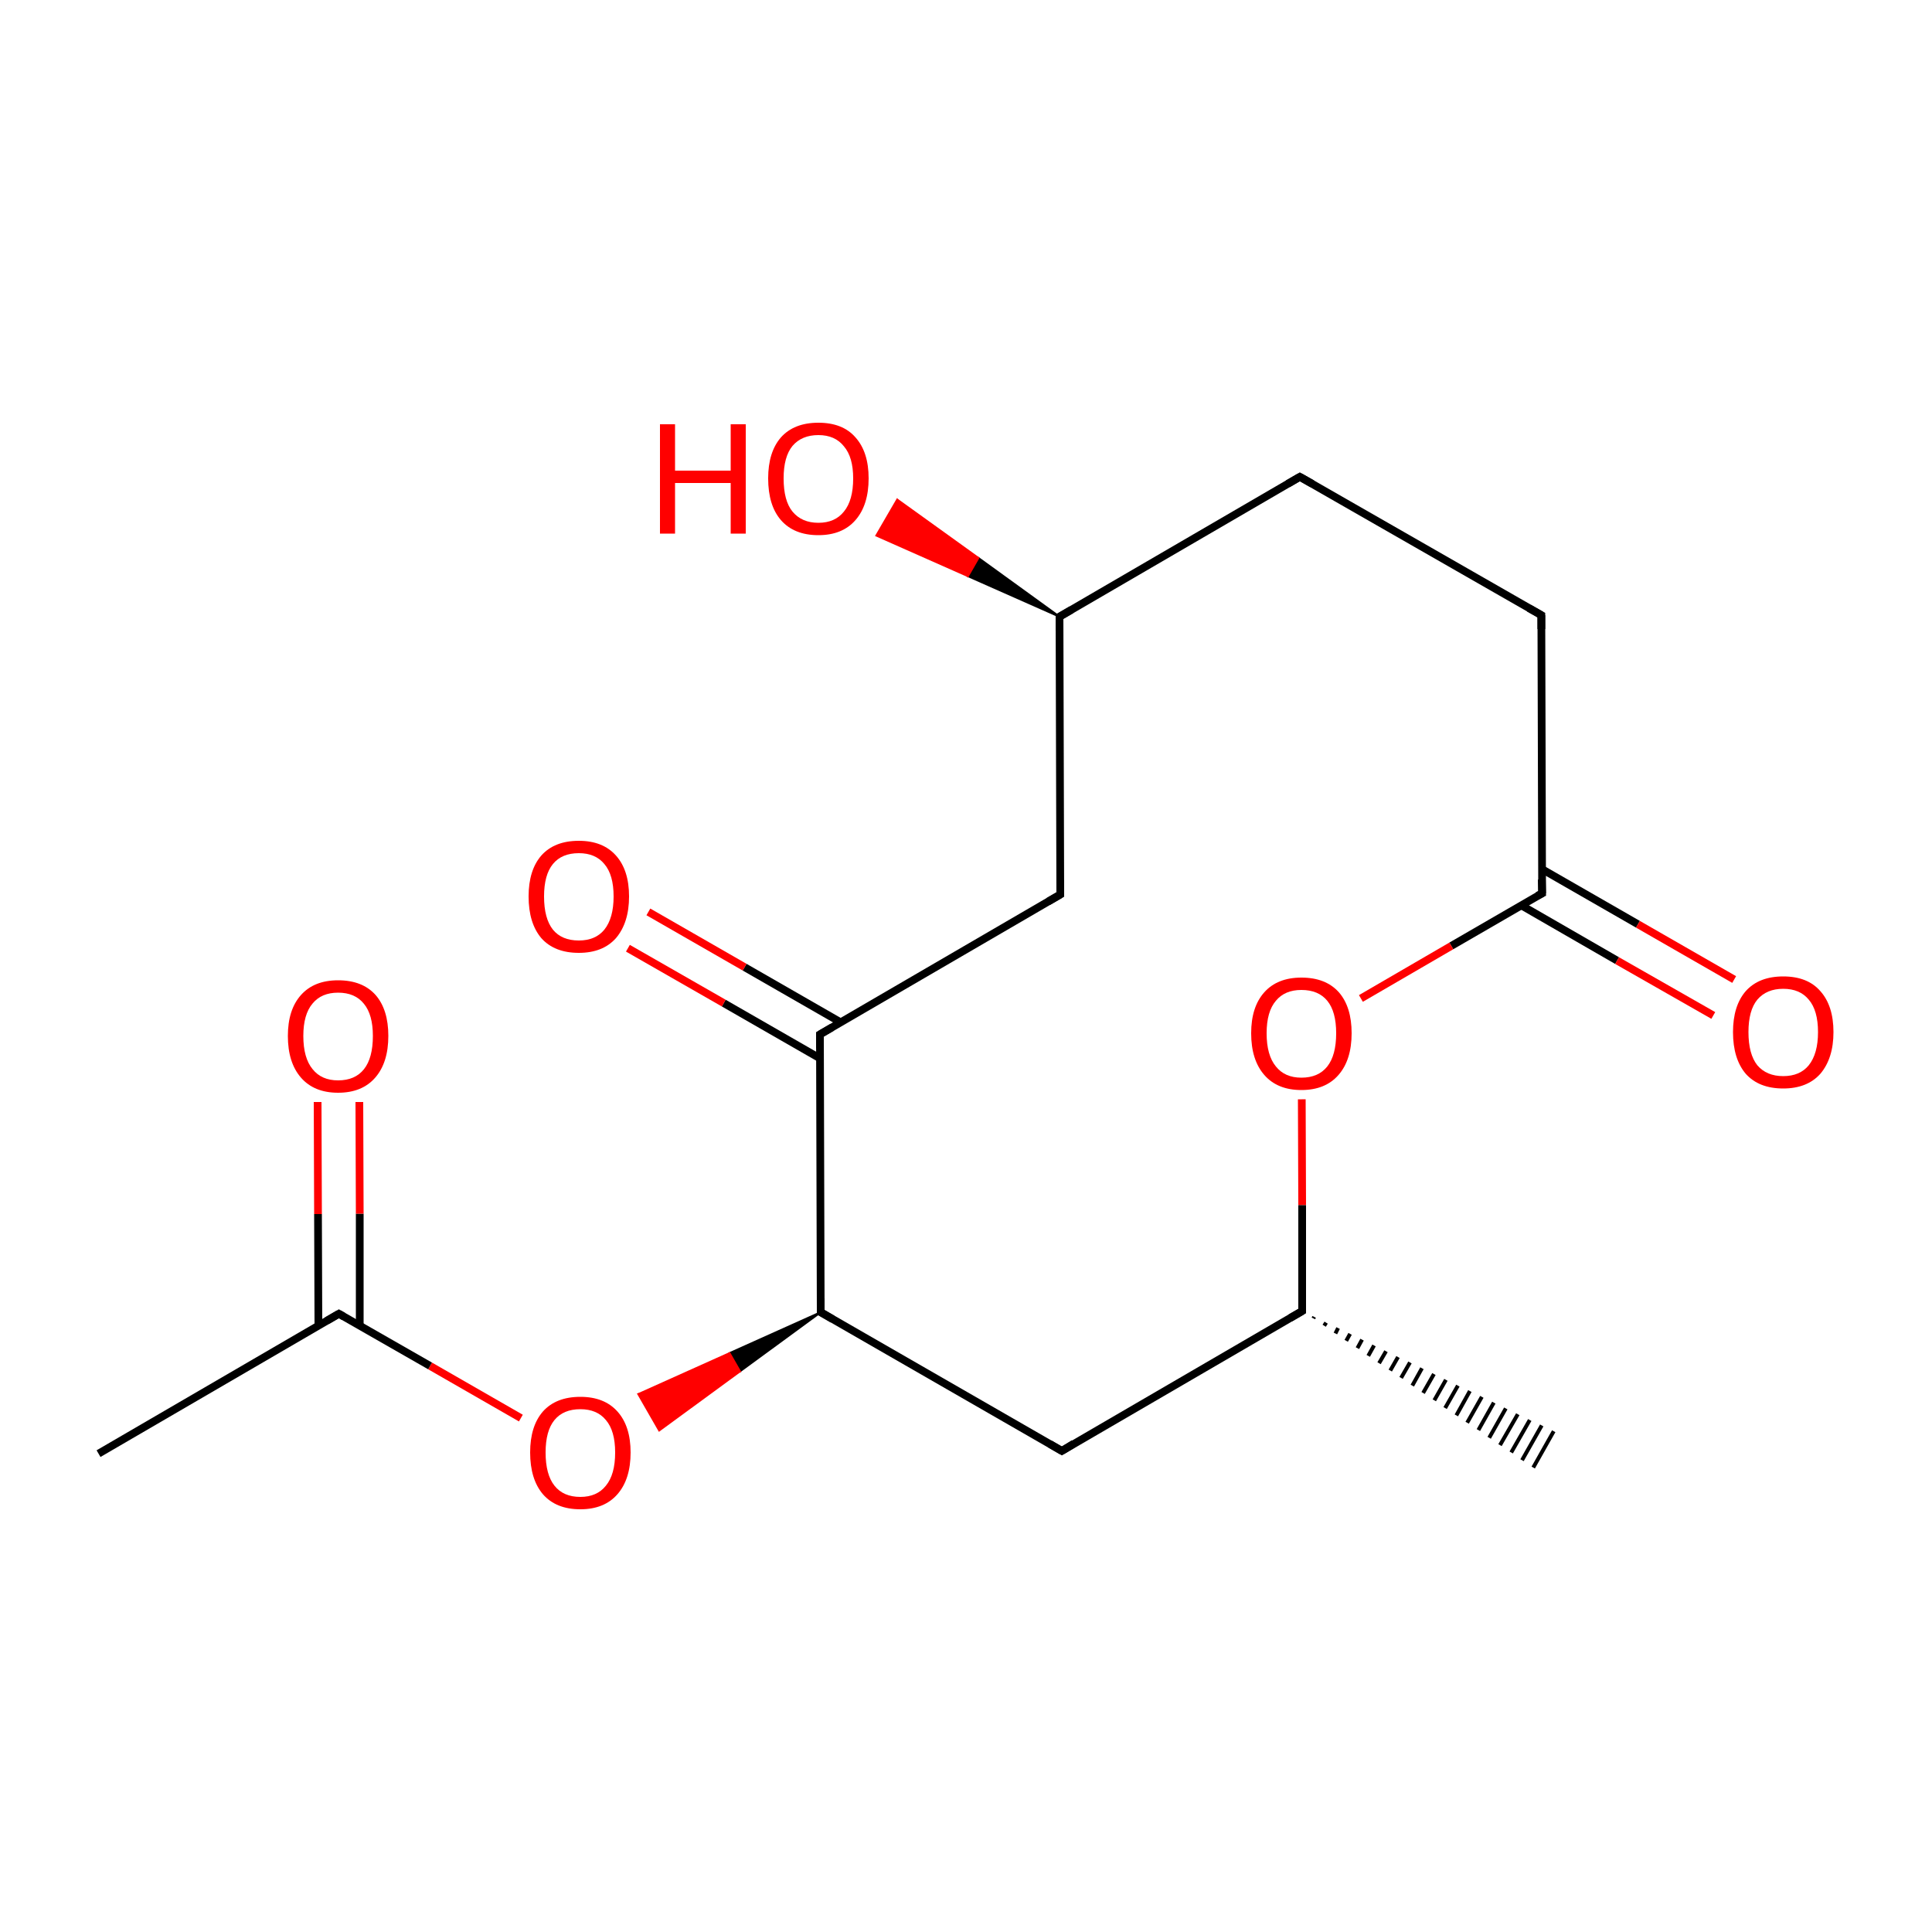 
<svg version='1.1' baseProfile='full'
              xmlns='http://www.w3.org/2000/svg'
                      xmlns:rdkit='http://www.rdkit.org/xml'
                      xmlns:xlink='http://www.w3.org/1999/xlink'
                  xml:space='preserve'
width='500px' height='500px' viewBox='0 0 500 500'>
<!-- END OF HEADER -->
<rect style='opacity:1.0;fill:#FFFFFF;stroke:none' width='500.0' height='500.0' x='0.0' y='0.0'> </rect>
<path class='bond-0 atom-1 atom-0' d='M 340.1,340.8 L 339.9,341.2' style='fill:none;fill-rule:evenodd;stroke:#000000;stroke-width:1.0px;stroke-linecap:butt;stroke-linejoin:miter;stroke-opacity:1' />
<path class='bond-0 atom-1 atom-0' d='M 343.2,342.3 L 342.7,343.1' style='fill:none;fill-rule:evenodd;stroke:#000000;stroke-width:1.0px;stroke-linecap:butt;stroke-linejoin:miter;stroke-opacity:1' />
<path class='bond-0 atom-1 atom-0' d='M 346.3,343.7 L 345.6,345.1' style='fill:none;fill-rule:evenodd;stroke:#000000;stroke-width:1.0px;stroke-linecap:butt;stroke-linejoin:miter;stroke-opacity:1' />
<path class='bond-0 atom-1 atom-0' d='M 349.4,345.2 L 348.4,347.0' style='fill:none;fill-rule:evenodd;stroke:#000000;stroke-width:1.0px;stroke-linecap:butt;stroke-linejoin:miter;stroke-opacity:1' />
<path class='bond-0 atom-1 atom-0' d='M 352.5,346.7 L 351.3,348.9' style='fill:none;fill-rule:evenodd;stroke:#000000;stroke-width:1.0px;stroke-linecap:butt;stroke-linejoin:miter;stroke-opacity:1' />
<path class='bond-0 atom-1 atom-0' d='M 355.6,348.2 L 354.1,350.9' style='fill:none;fill-rule:evenodd;stroke:#000000;stroke-width:1.0px;stroke-linecap:butt;stroke-linejoin:miter;stroke-opacity:1' />
<path class='bond-0 atom-1 atom-0' d='M 358.7,349.7 L 356.9,352.8' style='fill:none;fill-rule:evenodd;stroke:#000000;stroke-width:1.0px;stroke-linecap:butt;stroke-linejoin:miter;stroke-opacity:1' />
<path class='bond-0 atom-1 atom-0' d='M 361.8,351.2 L 359.8,354.7' style='fill:none;fill-rule:evenodd;stroke:#000000;stroke-width:1.0px;stroke-linecap:butt;stroke-linejoin:miter;stroke-opacity:1' />
<path class='bond-0 atom-1 atom-0' d='M 364.9,352.6 L 362.6,356.6' style='fill:none;fill-rule:evenodd;stroke:#000000;stroke-width:1.0px;stroke-linecap:butt;stroke-linejoin:miter;stroke-opacity:1' />
<path class='bond-0 atom-1 atom-0' d='M 368.0,354.1 L 365.5,358.6' style='fill:none;fill-rule:evenodd;stroke:#000000;stroke-width:1.0px;stroke-linecap:butt;stroke-linejoin:miter;stroke-opacity:1' />
<path class='bond-0 atom-1 atom-0' d='M 371.1,355.6 L 368.3,360.5' style='fill:none;fill-rule:evenodd;stroke:#000000;stroke-width:1.0px;stroke-linecap:butt;stroke-linejoin:miter;stroke-opacity:1' />
<path class='bond-0 atom-1 atom-0' d='M 374.2,357.1 L 371.2,362.4' style='fill:none;fill-rule:evenodd;stroke:#000000;stroke-width:1.0px;stroke-linecap:butt;stroke-linejoin:miter;stroke-opacity:1' />
<path class='bond-0 atom-1 atom-0' d='M 377.3,358.6 L 374.0,364.4' style='fill:none;fill-rule:evenodd;stroke:#000000;stroke-width:1.0px;stroke-linecap:butt;stroke-linejoin:miter;stroke-opacity:1' />
<path class='bond-0 atom-1 atom-0' d='M 380.4,360.0 L 376.9,366.3' style='fill:none;fill-rule:evenodd;stroke:#000000;stroke-width:1.0px;stroke-linecap:butt;stroke-linejoin:miter;stroke-opacity:1' />
<path class='bond-0 atom-1 atom-0' d='M 383.5,361.5 L 379.7,368.2' style='fill:none;fill-rule:evenodd;stroke:#000000;stroke-width:1.0px;stroke-linecap:butt;stroke-linejoin:miter;stroke-opacity:1' />
<path class='bond-0 atom-1 atom-0' d='M 386.6,363.0 L 382.6,370.1' style='fill:none;fill-rule:evenodd;stroke:#000000;stroke-width:1.0px;stroke-linecap:butt;stroke-linejoin:miter;stroke-opacity:1' />
<path class='bond-0 atom-1 atom-0' d='M 389.7,364.5 L 385.4,372.1' style='fill:none;fill-rule:evenodd;stroke:#000000;stroke-width:1.0px;stroke-linecap:butt;stroke-linejoin:miter;stroke-opacity:1' />
<path class='bond-0 atom-1 atom-0' d='M 392.8,366.0 L 388.2,374.0' style='fill:none;fill-rule:evenodd;stroke:#000000;stroke-width:1.0px;stroke-linecap:butt;stroke-linejoin:miter;stroke-opacity:1' />
<path class='bond-0 atom-1 atom-0' d='M 395.9,367.5 L 391.1,375.9' style='fill:none;fill-rule:evenodd;stroke:#000000;stroke-width:1.0px;stroke-linecap:butt;stroke-linejoin:miter;stroke-opacity:1' />
<path class='bond-0 atom-1 atom-0' d='M 399.0,368.9 L 393.9,377.9' style='fill:none;fill-rule:evenodd;stroke:#000000;stroke-width:1.0px;stroke-linecap:butt;stroke-linejoin:miter;stroke-opacity:1' />
<path class='bond-0 atom-1 atom-0' d='M 402.1,370.4 L 396.8,379.8' style='fill:none;fill-rule:evenodd;stroke:#000000;stroke-width:1.0px;stroke-linecap:butt;stroke-linejoin:miter;stroke-opacity:1' />
<path class='bond-1 atom-1 atom-2' d='M 337.0,339.3 L 274.8,375.5' style='fill:none;fill-rule:evenodd;stroke:#000000;stroke-width:2.0px;stroke-linecap:butt;stroke-linejoin:miter;stroke-opacity:1' />
<path class='bond-2 atom-2 atom-3' d='M 274.8,375.5 L 212.4,339.6' style='fill:none;fill-rule:evenodd;stroke:#000000;stroke-width:2.0px;stroke-linecap:butt;stroke-linejoin:miter;stroke-opacity:1' />
<path class='bond-3 atom-3 atom-4' d='M 212.4,339.6 L 212.2,267.7' style='fill:none;fill-rule:evenodd;stroke:#000000;stroke-width:2.0px;stroke-linecap:butt;stroke-linejoin:miter;stroke-opacity:1' />
<path class='bond-4 atom-4 atom-5' d='M 217.6,264.6 L 192.7,250.3' style='fill:none;fill-rule:evenodd;stroke:#000000;stroke-width:2.0px;stroke-linecap:butt;stroke-linejoin:miter;stroke-opacity:1' />
<path class='bond-4 atom-4 atom-5' d='M 192.7,250.3 L 167.8,236.0' style='fill:none;fill-rule:evenodd;stroke:#FF0000;stroke-width:2.0px;stroke-linecap:butt;stroke-linejoin:miter;stroke-opacity:1' />
<path class='bond-4 atom-4 atom-5' d='M 212.2,273.9 L 187.3,259.6' style='fill:none;fill-rule:evenodd;stroke:#000000;stroke-width:2.0px;stroke-linecap:butt;stroke-linejoin:miter;stroke-opacity:1' />
<path class='bond-4 atom-4 atom-5' d='M 187.3,259.6 L 162.5,245.4' style='fill:none;fill-rule:evenodd;stroke:#FF0000;stroke-width:2.0px;stroke-linecap:butt;stroke-linejoin:miter;stroke-opacity:1' />
<path class='bond-5 atom-4 atom-6' d='M 212.2,267.7 L 274.4,231.5' style='fill:none;fill-rule:evenodd;stroke:#000000;stroke-width:2.0px;stroke-linecap:butt;stroke-linejoin:miter;stroke-opacity:1' />
<path class='bond-6 atom-6 atom-7' d='M 274.4,231.5 L 274.2,159.6' style='fill:none;fill-rule:evenodd;stroke:#000000;stroke-width:2.0px;stroke-linecap:butt;stroke-linejoin:miter;stroke-opacity:1' />
<path class='bond-7 atom-7 atom-8' d='M 274.2,159.6 L 336.4,123.4' style='fill:none;fill-rule:evenodd;stroke:#000000;stroke-width:2.0px;stroke-linecap:butt;stroke-linejoin:miter;stroke-opacity:1' />
<path class='bond-8 atom-8 atom-9' d='M 336.4,123.4 L 398.9,159.2' style='fill:none;fill-rule:evenodd;stroke:#000000;stroke-width:2.0px;stroke-linecap:butt;stroke-linejoin:miter;stroke-opacity:1' />
<path class='bond-9 atom-9 atom-10' d='M 398.9,159.2 L 399.1,231.2' style='fill:none;fill-rule:evenodd;stroke:#000000;stroke-width:2.0px;stroke-linecap:butt;stroke-linejoin:miter;stroke-opacity:1' />
<path class='bond-10 atom-10 atom-11' d='M 393.7,234.3 L 418.5,248.6' style='fill:none;fill-rule:evenodd;stroke:#000000;stroke-width:2.0px;stroke-linecap:butt;stroke-linejoin:miter;stroke-opacity:1' />
<path class='bond-10 atom-10 atom-11' d='M 418.5,248.6 L 443.4,262.8' style='fill:none;fill-rule:evenodd;stroke:#FF0000;stroke-width:2.0px;stroke-linecap:butt;stroke-linejoin:miter;stroke-opacity:1' />
<path class='bond-10 atom-10 atom-11' d='M 399.0,224.9 L 423.9,239.2' style='fill:none;fill-rule:evenodd;stroke:#000000;stroke-width:2.0px;stroke-linecap:butt;stroke-linejoin:miter;stroke-opacity:1' />
<path class='bond-10 atom-10 atom-11' d='M 423.9,239.2 L 448.8,253.5' style='fill:none;fill-rule:evenodd;stroke:#FF0000;stroke-width:2.0px;stroke-linecap:butt;stroke-linejoin:miter;stroke-opacity:1' />
<path class='bond-11 atom-10 atom-12' d='M 399.1,231.2 L 375.6,244.8' style='fill:none;fill-rule:evenodd;stroke:#000000;stroke-width:2.0px;stroke-linecap:butt;stroke-linejoin:miter;stroke-opacity:1' />
<path class='bond-11 atom-10 atom-12' d='M 375.6,244.8 L 352.2,258.4' style='fill:none;fill-rule:evenodd;stroke:#FF0000;stroke-width:2.0px;stroke-linecap:butt;stroke-linejoin:miter;stroke-opacity:1' />
<path class='bond-12 atom-7 atom-13' d='M 274.2,159.6 L 250.5,149.1 L 253.2,144.4 Z' style='fill:#000000;fill-rule:evenodd;fill-opacity:1;stroke:#000000;stroke-width:0.5px;stroke-linecap:butt;stroke-linejoin:miter;stroke-opacity:1;' />
<path class='bond-12 atom-7 atom-13' d='M 250.5,149.1 L 232.2,129.3 L 226.8,138.6 Z' style='fill:#FF0000;fill-rule:evenodd;fill-opacity:1;stroke:#FF0000;stroke-width:0.5px;stroke-linecap:butt;stroke-linejoin:miter;stroke-opacity:1;' />
<path class='bond-12 atom-7 atom-13' d='M 250.5,149.1 L 253.2,144.4 L 232.2,129.3 Z' style='fill:#FF0000;fill-rule:evenodd;fill-opacity:1;stroke:#FF0000;stroke-width:0.5px;stroke-linecap:butt;stroke-linejoin:miter;stroke-opacity:1;' />
<path class='bond-13 atom-3 atom-14' d='M 212.4,339.6 L 191.5,354.9 L 188.8,350.2 Z' style='fill:#000000;fill-rule:evenodd;fill-opacity:1;stroke:#000000;stroke-width:0.5px;stroke-linecap:butt;stroke-linejoin:miter;stroke-opacity:1;' />
<path class='bond-13 atom-3 atom-14' d='M 191.5,354.9 L 165.2,360.8 L 170.6,370.2 Z' style='fill:#FF0000;fill-rule:evenodd;fill-opacity:1;stroke:#FF0000;stroke-width:0.5px;stroke-linecap:butt;stroke-linejoin:miter;stroke-opacity:1;' />
<path class='bond-13 atom-3 atom-14' d='M 191.5,354.9 L 188.8,350.2 L 165.2,360.8 Z' style='fill:#FF0000;fill-rule:evenodd;fill-opacity:1;stroke:#FF0000;stroke-width:0.5px;stroke-linecap:butt;stroke-linejoin:miter;stroke-opacity:1;' />
<path class='bond-14 atom-14 atom-15' d='M 134.8,367.0 L 111.3,353.5' style='fill:none;fill-rule:evenodd;stroke:#FF0000;stroke-width:2.0px;stroke-linecap:butt;stroke-linejoin:miter;stroke-opacity:1' />
<path class='bond-14 atom-14 atom-15' d='M 111.3,353.5 L 87.7,340.0' style='fill:none;fill-rule:evenodd;stroke:#000000;stroke-width:2.0px;stroke-linecap:butt;stroke-linejoin:miter;stroke-opacity:1' />
<path class='bond-15 atom-15 atom-16' d='M 93.1,343.1 L 93.1,314.1' style='fill:none;fill-rule:evenodd;stroke:#000000;stroke-width:2.0px;stroke-linecap:butt;stroke-linejoin:miter;stroke-opacity:1' />
<path class='bond-15 atom-15 atom-16' d='M 93.1,314.1 L 93.0,285.2' style='fill:none;fill-rule:evenodd;stroke:#FF0000;stroke-width:2.0px;stroke-linecap:butt;stroke-linejoin:miter;stroke-opacity:1' />
<path class='bond-15 atom-15 atom-16' d='M 82.4,343.1 L 82.3,314.2' style='fill:none;fill-rule:evenodd;stroke:#000000;stroke-width:2.0px;stroke-linecap:butt;stroke-linejoin:miter;stroke-opacity:1' />
<path class='bond-15 atom-15 atom-16' d='M 82.3,314.2 L 82.2,285.2' style='fill:none;fill-rule:evenodd;stroke:#FF0000;stroke-width:2.0px;stroke-linecap:butt;stroke-linejoin:miter;stroke-opacity:1' />
<path class='bond-16 atom-15 atom-17' d='M 87.7,340.0 L 25.5,376.2' style='fill:none;fill-rule:evenodd;stroke:#000000;stroke-width:2.0px;stroke-linecap:butt;stroke-linejoin:miter;stroke-opacity:1' />
<path class='bond-17 atom-12 atom-1' d='M 336.9,284.5 L 337.0,311.9' style='fill:none;fill-rule:evenodd;stroke:#FF0000;stroke-width:2.0px;stroke-linecap:butt;stroke-linejoin:miter;stroke-opacity:1' />
<path class='bond-17 atom-12 atom-1' d='M 337.0,311.9 L 337.0,339.3' style='fill:none;fill-rule:evenodd;stroke:#000000;stroke-width:2.0px;stroke-linecap:butt;stroke-linejoin:miter;stroke-opacity:1' />
<path d='M 333.9,341.1 L 337.0,339.3 L 337.0,337.9' style='fill:none;stroke:#000000;stroke-width:2.0px;stroke-linecap:butt;stroke-linejoin:miter;stroke-opacity:1;' />
<path d='M 277.9,373.6 L 274.8,375.5 L 271.7,373.7' style='fill:none;stroke:#000000;stroke-width:2.0px;stroke-linecap:butt;stroke-linejoin:miter;stroke-opacity:1;' />
<path d='M 215.5,341.4 L 212.4,339.6 L 212.4,336.0' style='fill:none;stroke:#000000;stroke-width:2.0px;stroke-linecap:butt;stroke-linejoin:miter;stroke-opacity:1;' />
<path d='M 212.2,271.3 L 212.2,267.7 L 215.3,265.9' style='fill:none;stroke:#000000;stroke-width:2.0px;stroke-linecap:butt;stroke-linejoin:miter;stroke-opacity:1;' />
<path d='M 271.3,233.3 L 274.4,231.5 L 274.4,227.9' style='fill:none;stroke:#000000;stroke-width:2.0px;stroke-linecap:butt;stroke-linejoin:miter;stroke-opacity:1;' />
<path d='M 274.2,163.2 L 274.2,159.6 L 277.3,157.8' style='fill:none;stroke:#000000;stroke-width:2.0px;stroke-linecap:butt;stroke-linejoin:miter;stroke-opacity:1;' />
<path d='M 333.3,125.2 L 336.4,123.4 L 339.6,125.2' style='fill:none;stroke:#000000;stroke-width:2.0px;stroke-linecap:butt;stroke-linejoin:miter;stroke-opacity:1;' />
<path d='M 395.7,157.4 L 398.9,159.2 L 398.9,162.8' style='fill:none;stroke:#000000;stroke-width:2.0px;stroke-linecap:butt;stroke-linejoin:miter;stroke-opacity:1;' />
<path d='M 399.0,227.6 L 399.1,231.2 L 397.9,231.8' style='fill:none;stroke:#000000;stroke-width:2.0px;stroke-linecap:butt;stroke-linejoin:miter;stroke-opacity:1;' />
<path d='M 88.9,340.7 L 87.7,340.0 L 84.6,341.8' style='fill:none;stroke:#000000;stroke-width:2.0px;stroke-linecap:butt;stroke-linejoin:miter;stroke-opacity:1;' />
<path class='atom-5' d='M 136.8 232.0
Q 136.8 225.2, 140.1 221.4
Q 143.5 217.6, 149.8 217.6
Q 156.0 217.6, 159.4 221.4
Q 162.8 225.2, 162.8 232.0
Q 162.8 238.8, 159.4 242.8
Q 156.0 246.6, 149.8 246.6
Q 143.5 246.6, 140.1 242.8
Q 136.8 238.9, 136.8 232.0
M 149.8 243.4
Q 154.1 243.4, 156.4 240.6
Q 158.8 237.6, 158.8 232.0
Q 158.8 226.4, 156.4 223.6
Q 154.1 220.8, 149.8 220.8
Q 145.4 220.8, 143.1 223.6
Q 140.8 226.4, 140.8 232.0
Q 140.8 237.7, 143.1 240.6
Q 145.4 243.4, 149.8 243.4
' fill='#FF0000'/>
<path class='atom-11' d='M 448.5 267.1
Q 448.5 260.3, 451.8 256.5
Q 455.2 252.7, 461.5 252.7
Q 467.8 252.7, 471.1 256.5
Q 474.5 260.3, 474.5 267.1
Q 474.5 273.9, 471.1 277.9
Q 467.7 281.7, 461.5 281.7
Q 455.2 281.7, 451.8 277.9
Q 448.5 274.0, 448.5 267.1
M 461.5 278.5
Q 465.8 278.5, 468.1 275.7
Q 470.5 272.7, 470.5 267.1
Q 470.5 261.5, 468.1 258.7
Q 465.8 255.9, 461.5 255.9
Q 457.2 255.9, 454.8 258.7
Q 452.5 261.5, 452.5 267.1
Q 452.5 272.8, 454.8 275.7
Q 457.2 278.5, 461.5 278.5
' fill='#FF0000'/>
<path class='atom-12' d='M 323.8 267.4
Q 323.8 260.6, 327.2 256.8
Q 330.6 253.0, 336.8 253.0
Q 343.1 253.0, 346.5 256.8
Q 349.8 260.6, 349.8 267.4
Q 349.8 274.3, 346.4 278.2
Q 343.0 282.1, 336.8 282.1
Q 330.6 282.1, 327.2 278.2
Q 323.8 274.3, 323.8 267.4
M 336.8 278.9
Q 341.2 278.9, 343.5 276.0
Q 345.8 273.1, 345.8 267.4
Q 345.8 261.8, 343.5 259.0
Q 341.2 256.2, 336.8 256.2
Q 332.5 256.2, 330.2 259.0
Q 327.8 261.8, 327.8 267.4
Q 327.8 273.1, 330.2 276.0
Q 332.5 278.9, 336.8 278.9
' fill='#FF0000'/>
<path class='atom-13' d='M 170.8 109.8
L 174.7 109.8
L 174.7 121.8
L 189.1 121.8
L 189.1 109.8
L 193.0 109.8
L 193.0 138.1
L 189.1 138.1
L 189.1 125.0
L 174.7 125.0
L 174.7 138.1
L 170.8 138.1
L 170.8 109.8
' fill='#FF0000'/>
<path class='atom-13' d='M 198.8 123.8
Q 198.8 117.0, 202.1 113.2
Q 205.5 109.4, 211.8 109.4
Q 218.1 109.4, 221.4 113.2
Q 224.8 117.0, 224.8 123.8
Q 224.8 130.7, 221.4 134.6
Q 218.0 138.5, 211.8 138.5
Q 205.5 138.5, 202.1 134.6
Q 198.8 130.8, 198.8 123.8
M 211.8 135.3
Q 216.1 135.3, 218.4 132.4
Q 220.8 129.5, 220.8 123.8
Q 220.8 118.3, 218.4 115.5
Q 216.1 112.6, 211.8 112.6
Q 207.5 112.6, 205.1 115.4
Q 202.8 118.2, 202.8 123.8
Q 202.8 129.6, 205.1 132.4
Q 207.5 135.3, 211.8 135.3
' fill='#FF0000'/>
<path class='atom-14' d='M 137.2 375.9
Q 137.2 369.1, 140.5 365.3
Q 143.9 361.5, 150.2 361.5
Q 156.4 361.5, 159.8 365.3
Q 163.2 369.1, 163.2 375.9
Q 163.2 382.8, 159.8 386.7
Q 156.4 390.6, 150.2 390.6
Q 143.9 390.6, 140.5 386.7
Q 137.2 382.8, 137.2 375.9
M 150.2 387.4
Q 154.5 387.4, 156.8 384.5
Q 159.2 381.6, 159.2 375.9
Q 159.2 370.3, 156.8 367.5
Q 154.5 364.7, 150.2 364.7
Q 145.8 364.7, 143.5 367.5
Q 141.2 370.3, 141.2 375.9
Q 141.2 381.6, 143.5 384.5
Q 145.8 387.4, 150.2 387.4
' fill='#FF0000'/>
<path class='atom-16' d='M 74.5 268.1
Q 74.5 261.3, 77.9 257.5
Q 81.3 253.7, 87.5 253.7
Q 93.8 253.7, 97.2 257.5
Q 100.5 261.3, 100.5 268.1
Q 100.5 275.0, 97.1 278.9
Q 93.7 282.8, 87.5 282.8
Q 81.3 282.8, 77.9 278.9
Q 74.5 275.0, 74.5 268.1
M 87.5 279.6
Q 91.9 279.6, 94.2 276.7
Q 96.5 273.8, 96.5 268.1
Q 96.5 262.6, 94.2 259.8
Q 91.9 256.9, 87.5 256.9
Q 83.2 256.9, 80.9 259.7
Q 78.5 262.5, 78.5 268.1
Q 78.5 273.8, 80.9 276.7
Q 83.2 279.6, 87.5 279.6
' fill='#FF0000'/>
</svg>
